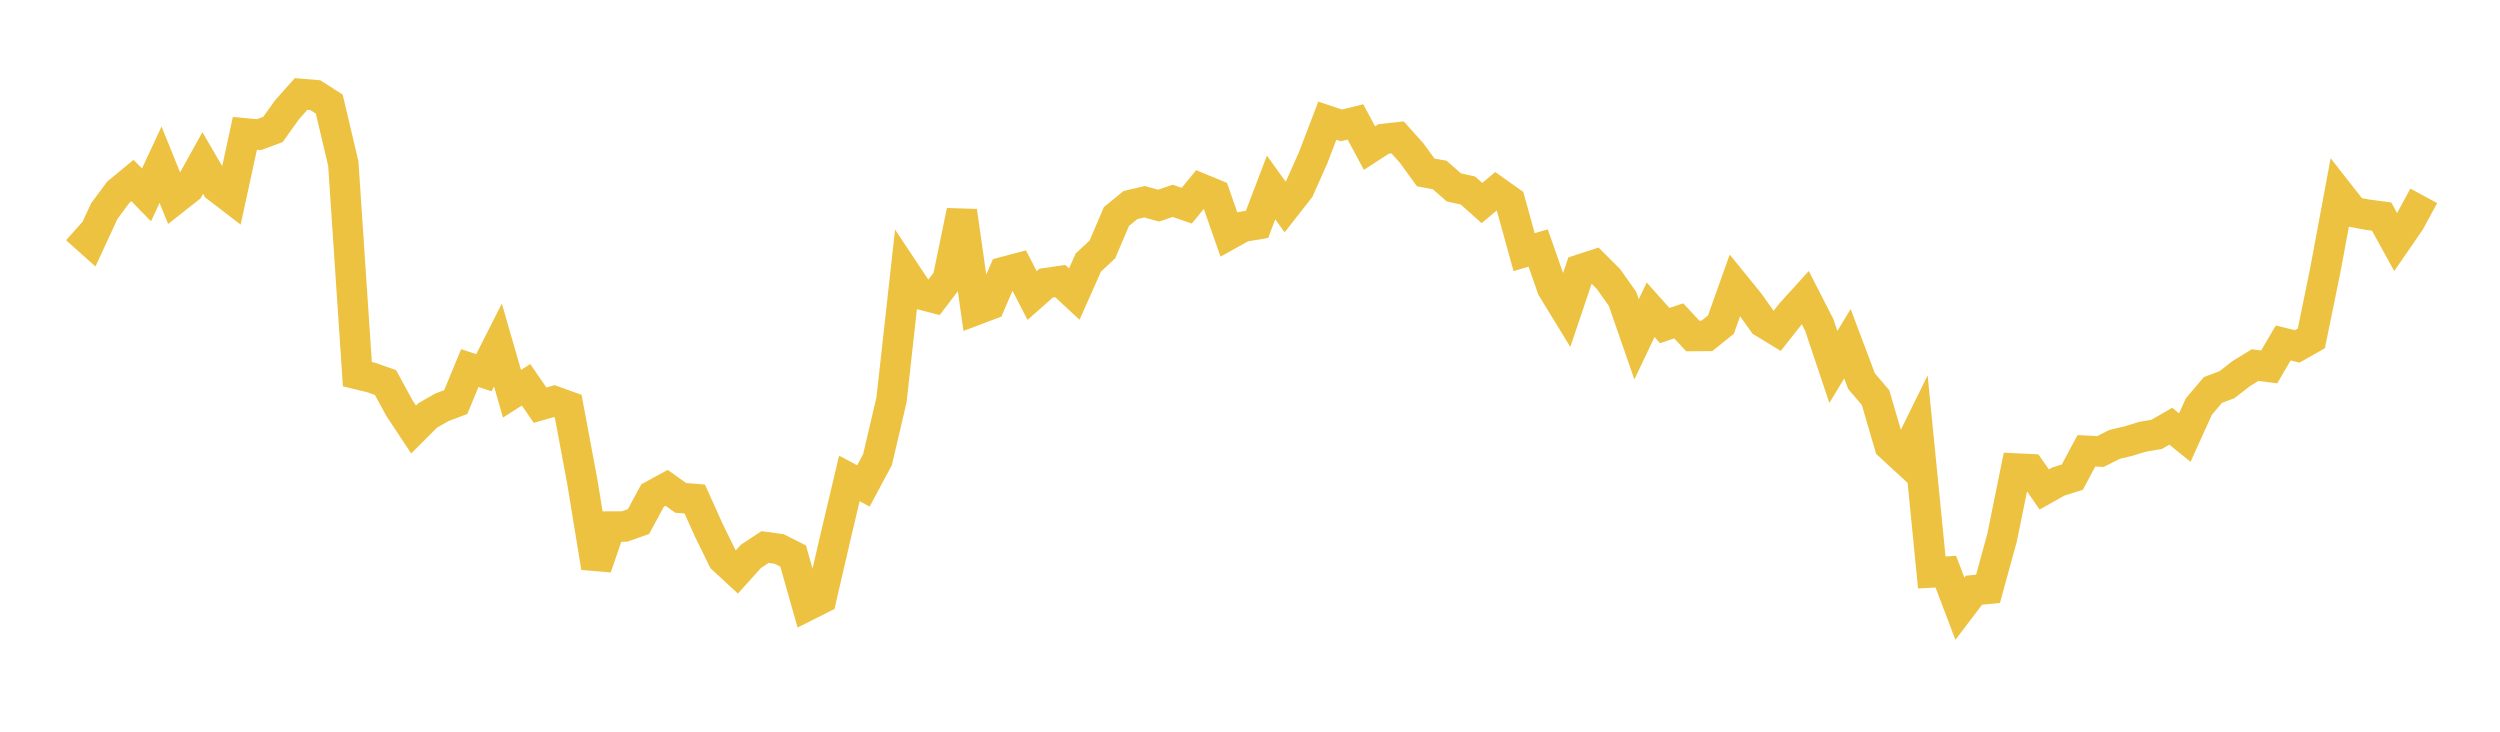 <svg width="164" height="48" xmlns="http://www.w3.org/2000/svg" xmlns:xlink="http://www.w3.org/1999/xlink"><path fill="none" stroke="rgb(237,194,64)" stroke-width="2" d="M5,15.012L5.922,15.836L6.844,13.844L7.766,12.603L8.689,11.842L9.611,12.785L10.533,10.805L11.455,13.083L12.377,12.356L13.299,10.693L14.222,12.277L15.144,12.984L16.066,8.749L16.988,8.833L17.91,8.488L18.832,7.198L19.754,6.164L20.677,6.24L21.599,6.828L22.521,10.733L23.443,24.545L24.365,24.768L25.287,25.095L26.21,26.784L27.132,28.176L28.054,27.254L28.976,26.725L29.898,26.376L30.82,24.146L31.743,24.45L32.665,22.632L33.587,25.831L34.509,25.244L35.431,26.579L36.353,26.316L37.275,26.649L38.198,31.592L39.12,37.229L40.042,34.544L40.964,34.54L41.886,34.214L42.808,32.506L43.731,32.002L44.653,32.66L45.575,32.735L46.497,34.781L47.419,36.665L48.341,37.518L49.263,36.495L50.186,35.886L51.108,36.01L52.03,36.477L52.952,39.729L53.874,39.266L54.796,35.283L55.719,31.383L56.641,31.877L57.563,30.156L58.485,26.223L59.407,17.906L60.329,19.294L61.251,19.534L62.174,18.319L63.096,13.846L64.018,20.333L64.94,19.985L65.862,17.841L66.784,17.596L67.707,19.386L68.629,18.573L69.551,18.437L70.473,19.292L71.395,17.221L72.317,16.363L73.24,14.2L74.162,13.448L75.084,13.234L76.006,13.489L76.928,13.174L77.85,13.493L78.772,12.37L79.695,12.751L80.617,15.386L81.539,14.875L82.461,14.72L83.383,12.299L84.305,13.578L85.228,12.401L86.15,10.331L87.072,7.917L87.994,8.225L88.916,7.997L89.838,9.714L90.76,9.116L91.683,9.013L92.605,10.042L93.527,11.311L94.449,11.48L95.371,12.291L96.293,12.496L97.216,13.318L98.138,12.547L99.06,13.201L99.982,16.54L100.904,16.271L101.826,18.905L102.749,20.413L103.671,17.68L104.593,17.38L105.515,18.302L106.437,19.604L107.359,22.26L108.281,20.321L109.204,21.355L110.126,21.05L111.048,22.041L111.97,22.035L112.892,21.296L113.814,18.709L114.737,19.844L115.659,21.143L116.581,21.706L117.503,20.539L118.425,19.522L119.347,21.323L120.269,24.073L121.192,22.55L122.114,24.999L123.036,26.082L123.958,29.231L124.88,30.081L125.802,28.209L126.725,37.553L127.647,37.502L128.569,39.932L129.491,38.717L130.413,38.627L131.335,35.274L132.257,30.736L133.18,30.78L134.102,32.109L135.024,31.59L135.946,31.298L136.868,29.572L137.79,29.619L138.713,29.153L139.635,28.934L140.557,28.65L141.479,28.495L142.401,27.959L143.323,28.705L144.246,26.668L145.168,25.582L146.09,25.236L147.012,24.517L147.934,23.949L148.856,24.07L149.778,22.5L150.701,22.723L151.623,22.201L152.545,17.698L153.467,12.739L154.389,13.915L155.311,14.084L156.234,14.206L157.156,15.881L158.078,14.544L159,12.847"></path></svg>